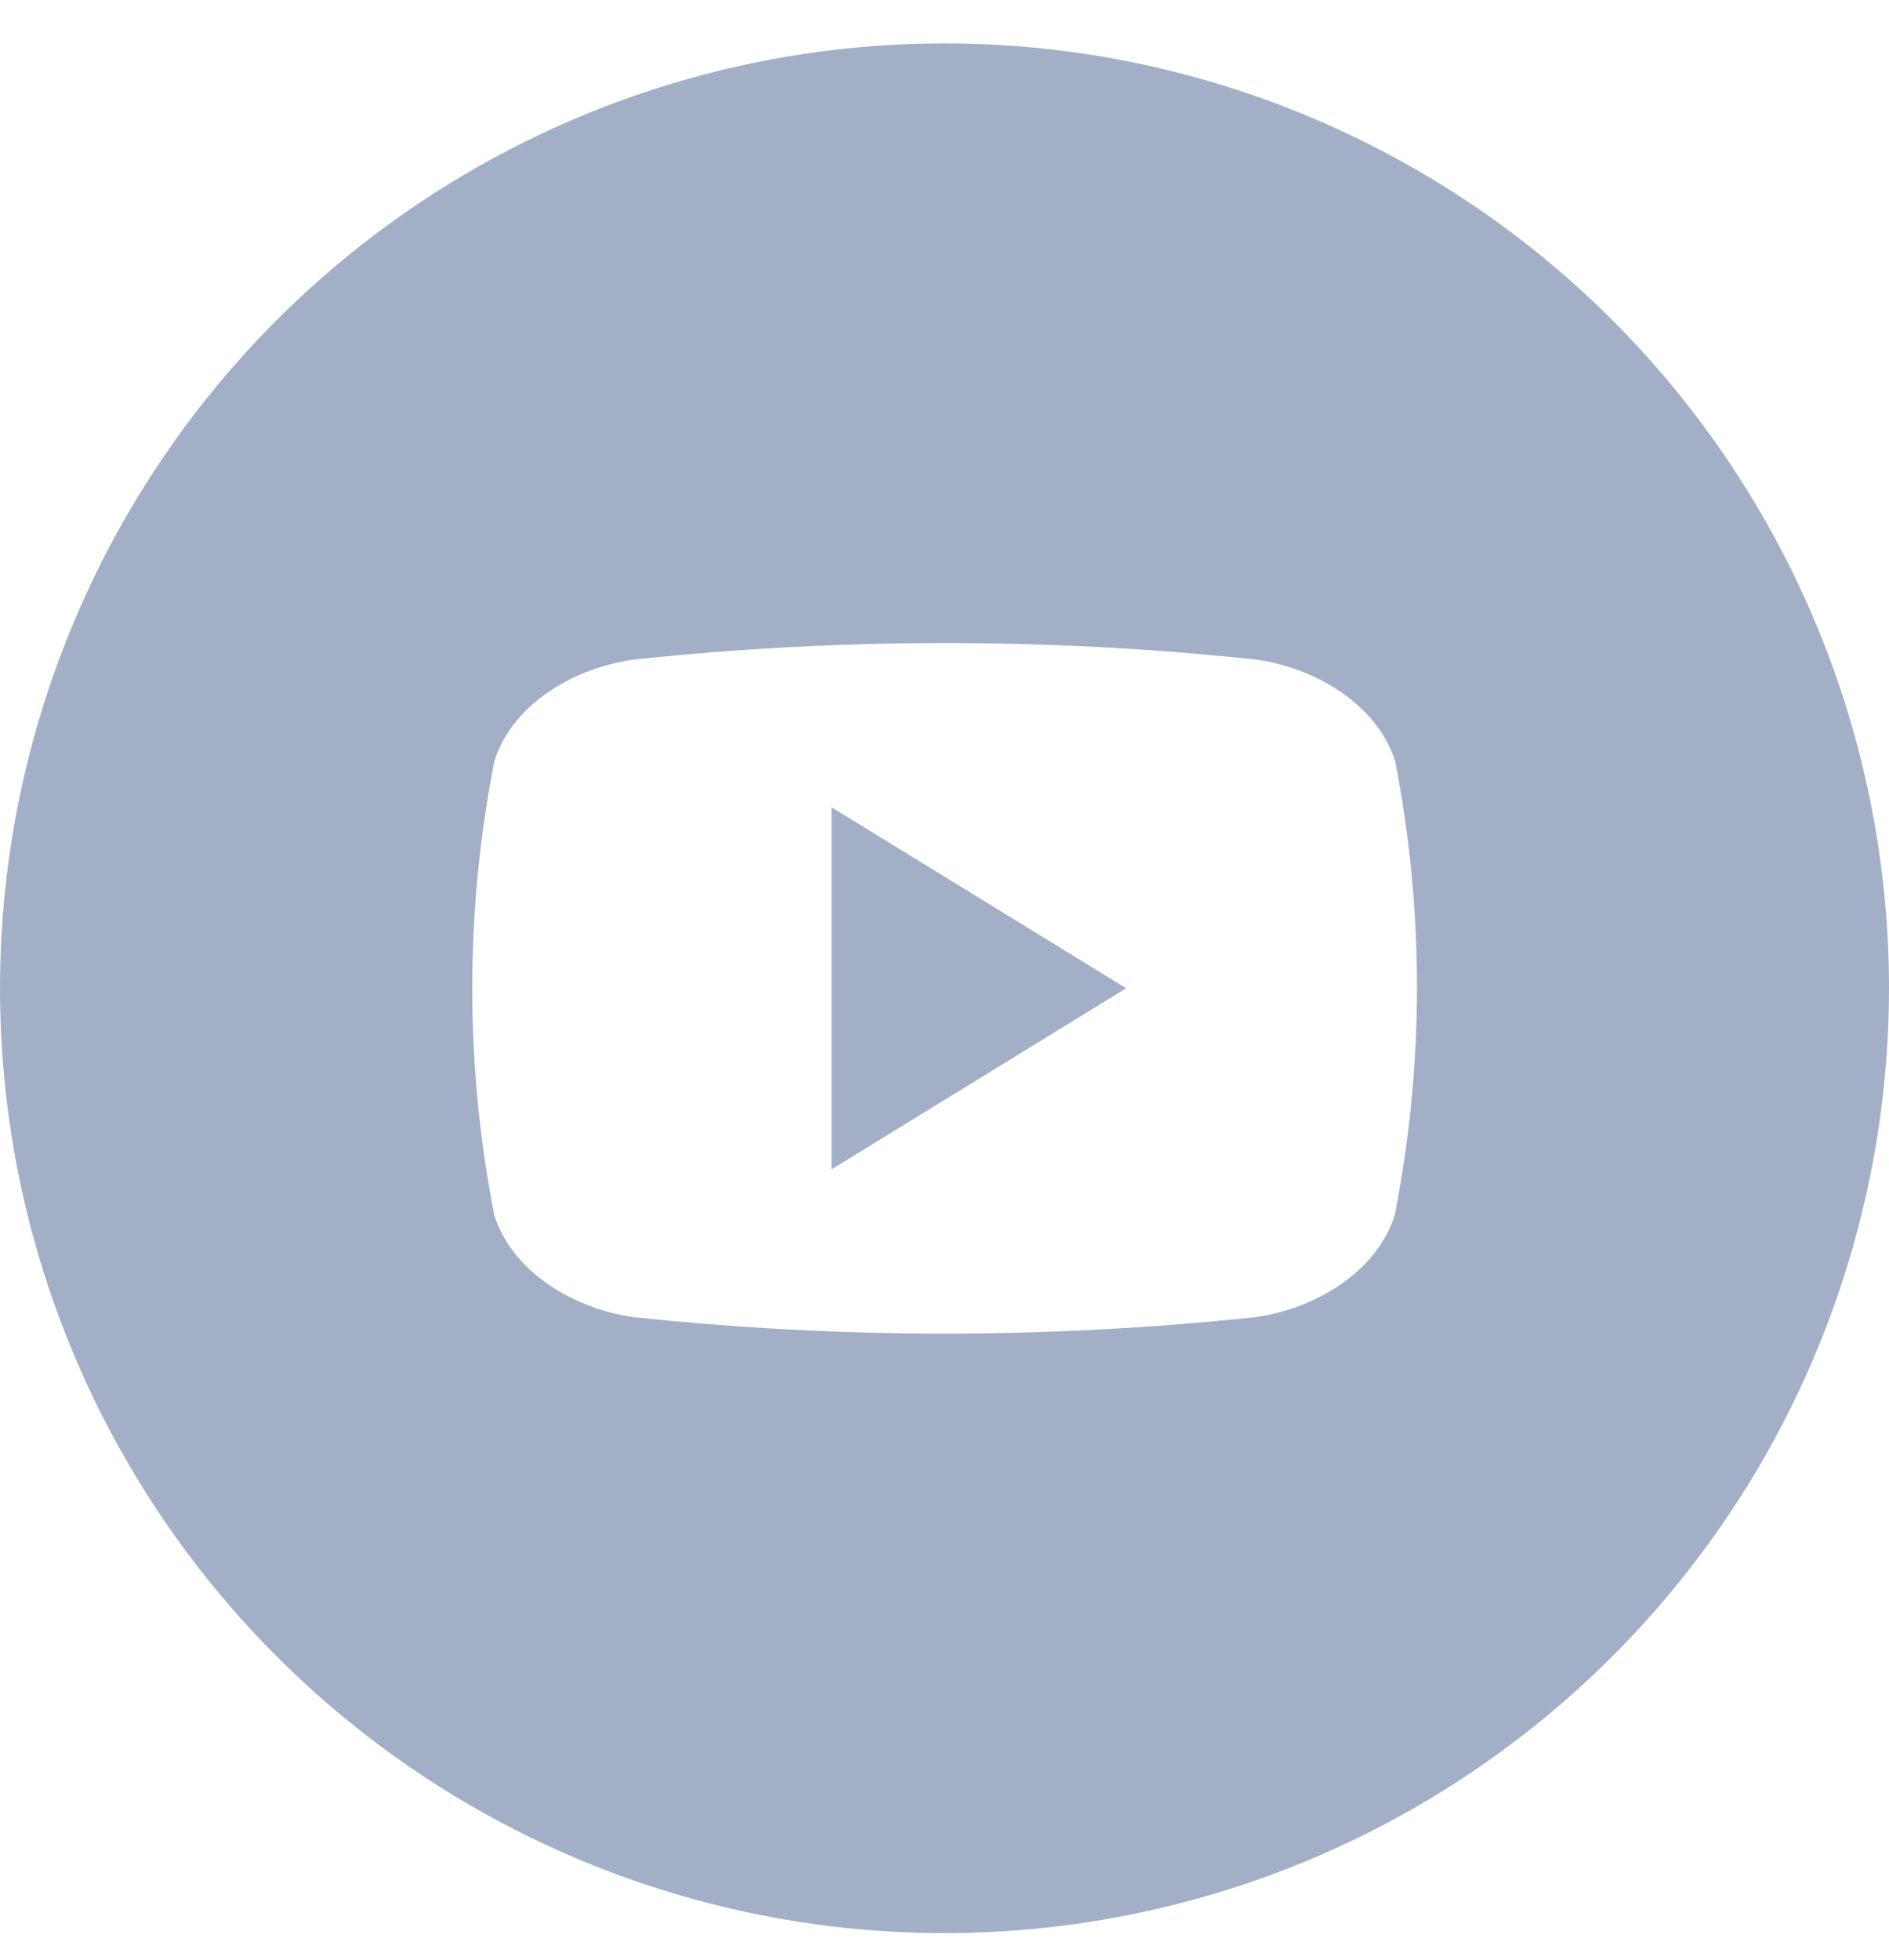 <svg width="27" height="28" viewBox="0 0 27 28" fill="none" xmlns="http://www.w3.org/2000/svg">
<g id="yt button">
<path d="M11.885 11.534L16.097 14.12L11.885 16.708V11.534Z" fill="#A3AFC7"/>
<path d="M13.5 0.62C10.83 0.62 8.22 1.412 6 2.895C3.78 4.379 2.049 6.487 1.028 8.954C0.006 11.421 -0.261 14.135 0.259 16.754C0.78 19.373 2.066 21.778 3.954 23.666C5.842 25.554 8.248 26.84 10.866 27.361C13.485 27.882 16.199 27.614 18.666 26.593C21.133 25.571 23.241 23.84 24.725 21.62C26.208 19.4 27 16.79 27 14.12C27 10.54 25.578 7.106 23.046 4.574C20.514 2.042 17.08 0.62 13.5 0.62ZM19.934 17.369C19.664 18.198 18.77 18.703 17.948 18.819C14.991 19.133 12.009 19.133 9.052 18.819C8.23 18.703 7.336 18.198 7.066 17.369C6.645 15.224 6.645 13.018 7.066 10.873C7.336 10.035 8.23 9.539 9.059 9.424C12.016 9.109 14.998 9.109 17.955 9.424C18.777 9.539 19.671 10.042 19.941 10.873C20.36 13.018 20.357 15.225 19.934 17.369Z" fill="#A3AFC7"/>
</g>
</svg>
